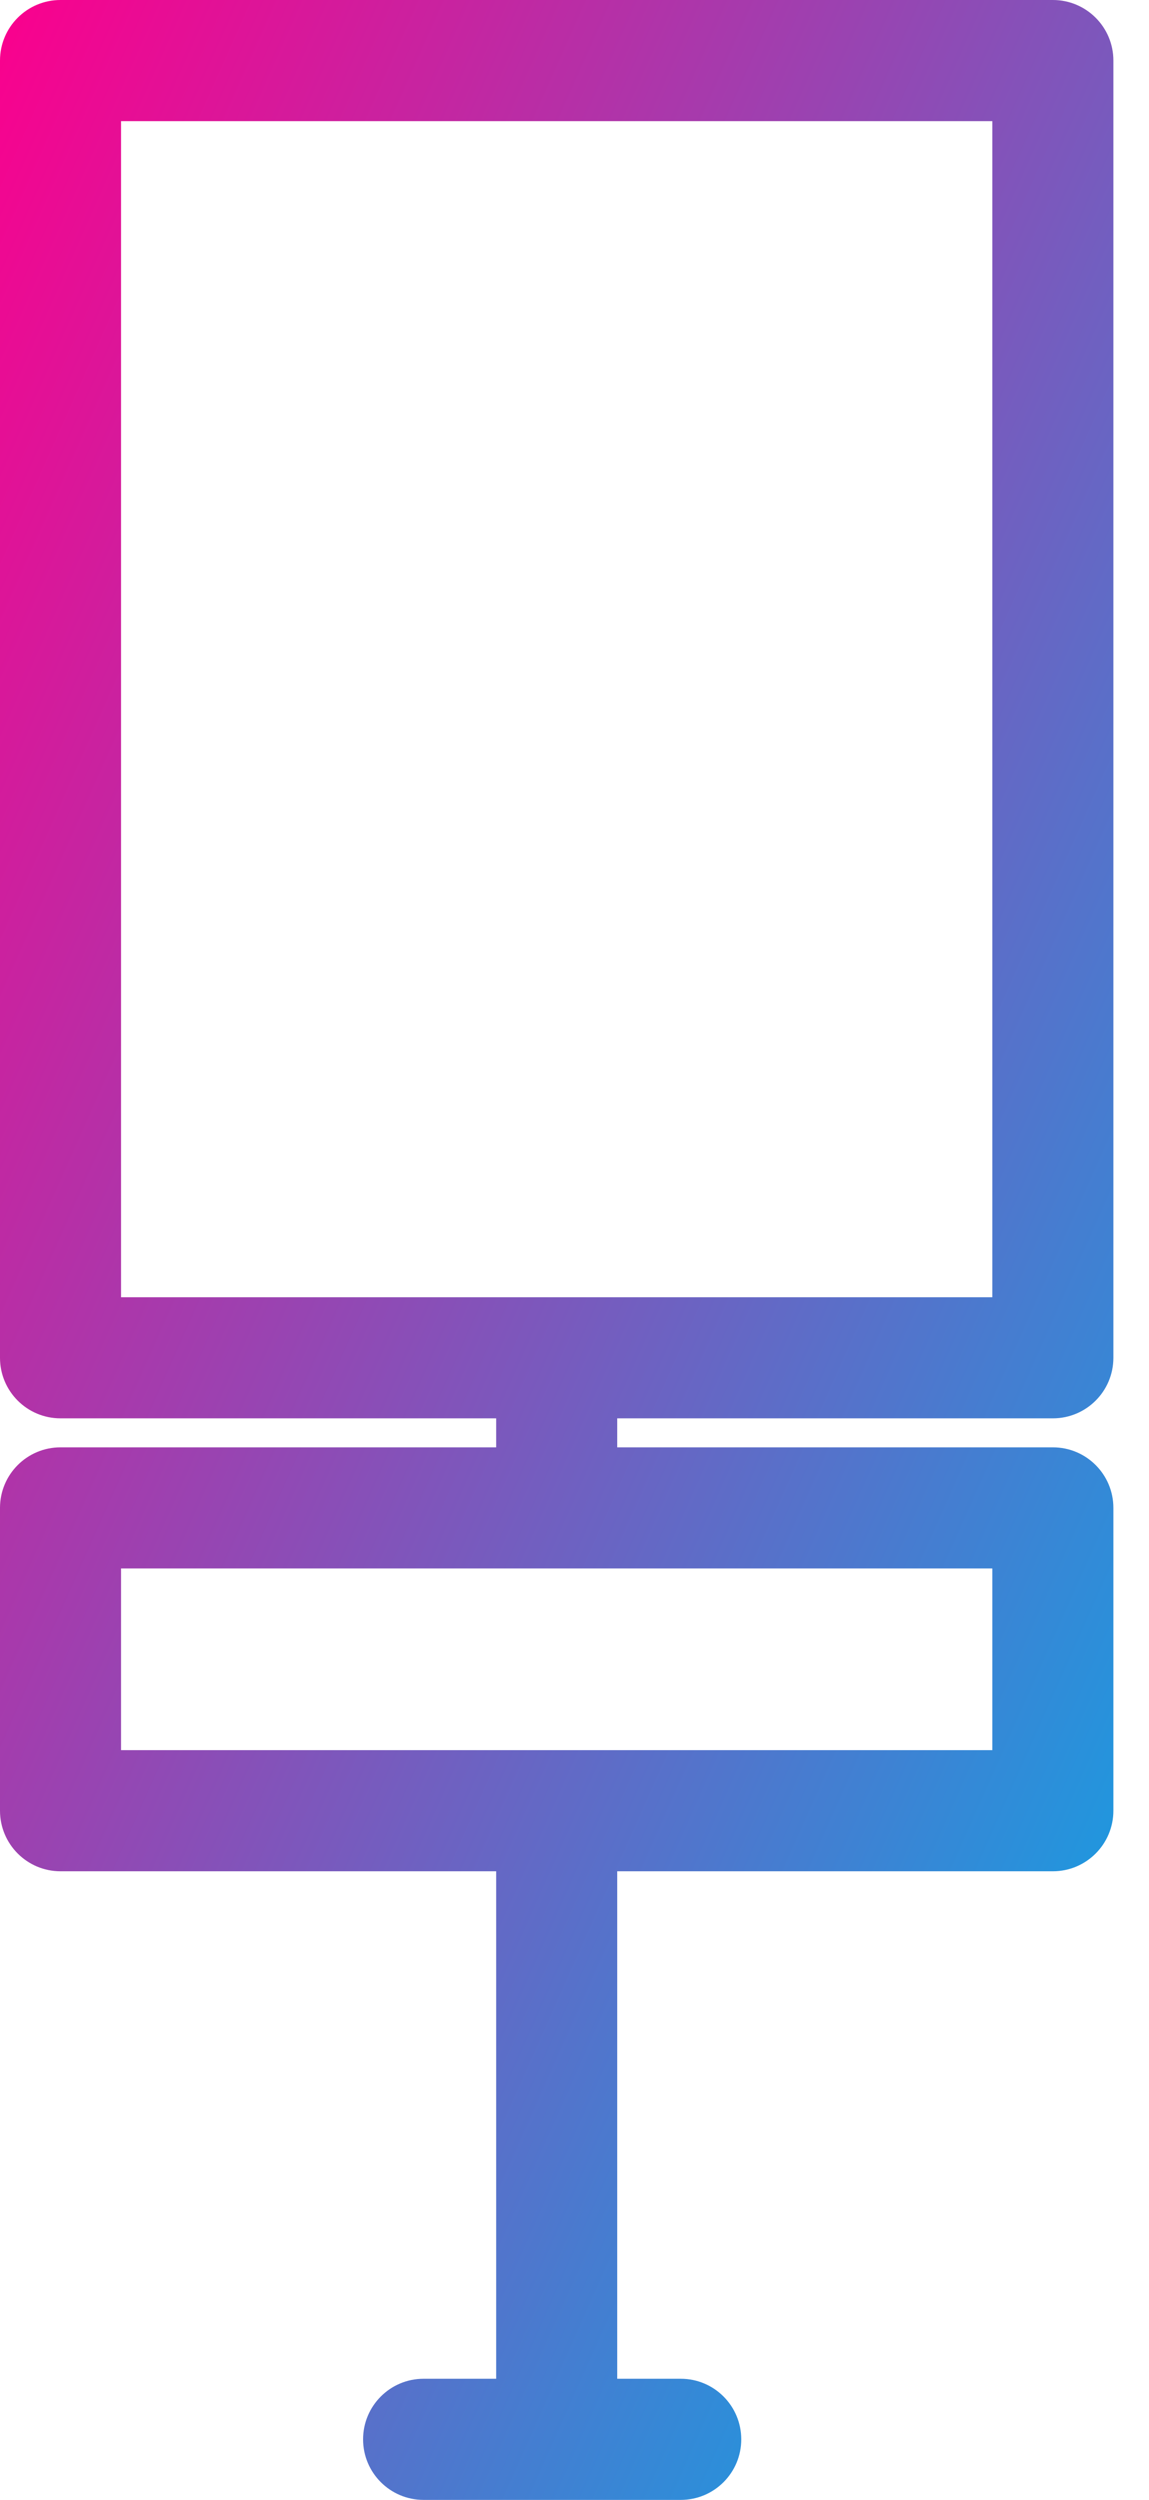 <svg width="23" height="50" viewBox="0 0 23 50" fill="none" xmlns="http://www.w3.org/2000/svg">
<path d="M21.076 28.368C21.744 28.368 22.287 27.826 22.287 27.157V1.211C22.287 0.542 21.744 0 21.076 0H1.211C0.542 0 0 0.542 0 1.211V27.157C0 27.826 0.542 28.368 1.211 28.368H9.932V28.948H1.211C0.542 28.948 0 29.49 0 30.159V36.215C0 36.884 0.542 37.427 1.211 37.427H9.932V47.577H8.479C7.81 47.577 7.268 48.12 7.268 48.789C7.268 49.458 7.81 50 8.479 50H13.627C14.296 50 14.838 49.458 14.838 48.789C14.838 48.12 14.296 47.577 13.627 47.577H12.355V37.427H21.076C21.745 37.427 22.287 36.884 22.287 36.215V30.159C22.287 29.49 21.745 28.948 21.076 28.948H12.355V28.368H21.076ZM19.864 35.004H2.423V31.37H19.864V35.004H19.864ZM2.423 2.423H19.864V25.946H2.423V2.423Z" fill="url(#paint0_linear_1626_3)"/>
<defs>
<linearGradient id="paint0_linear_1626_3" x1="0" y1="0" x2="37.186" y2="16.576" gradientUnits="userSpaceOnUse">
<stop stop-color="#FB008D"/>
<stop offset="1" stop-color="#00ADEA"/>
</linearGradient>
</defs>
</svg>
